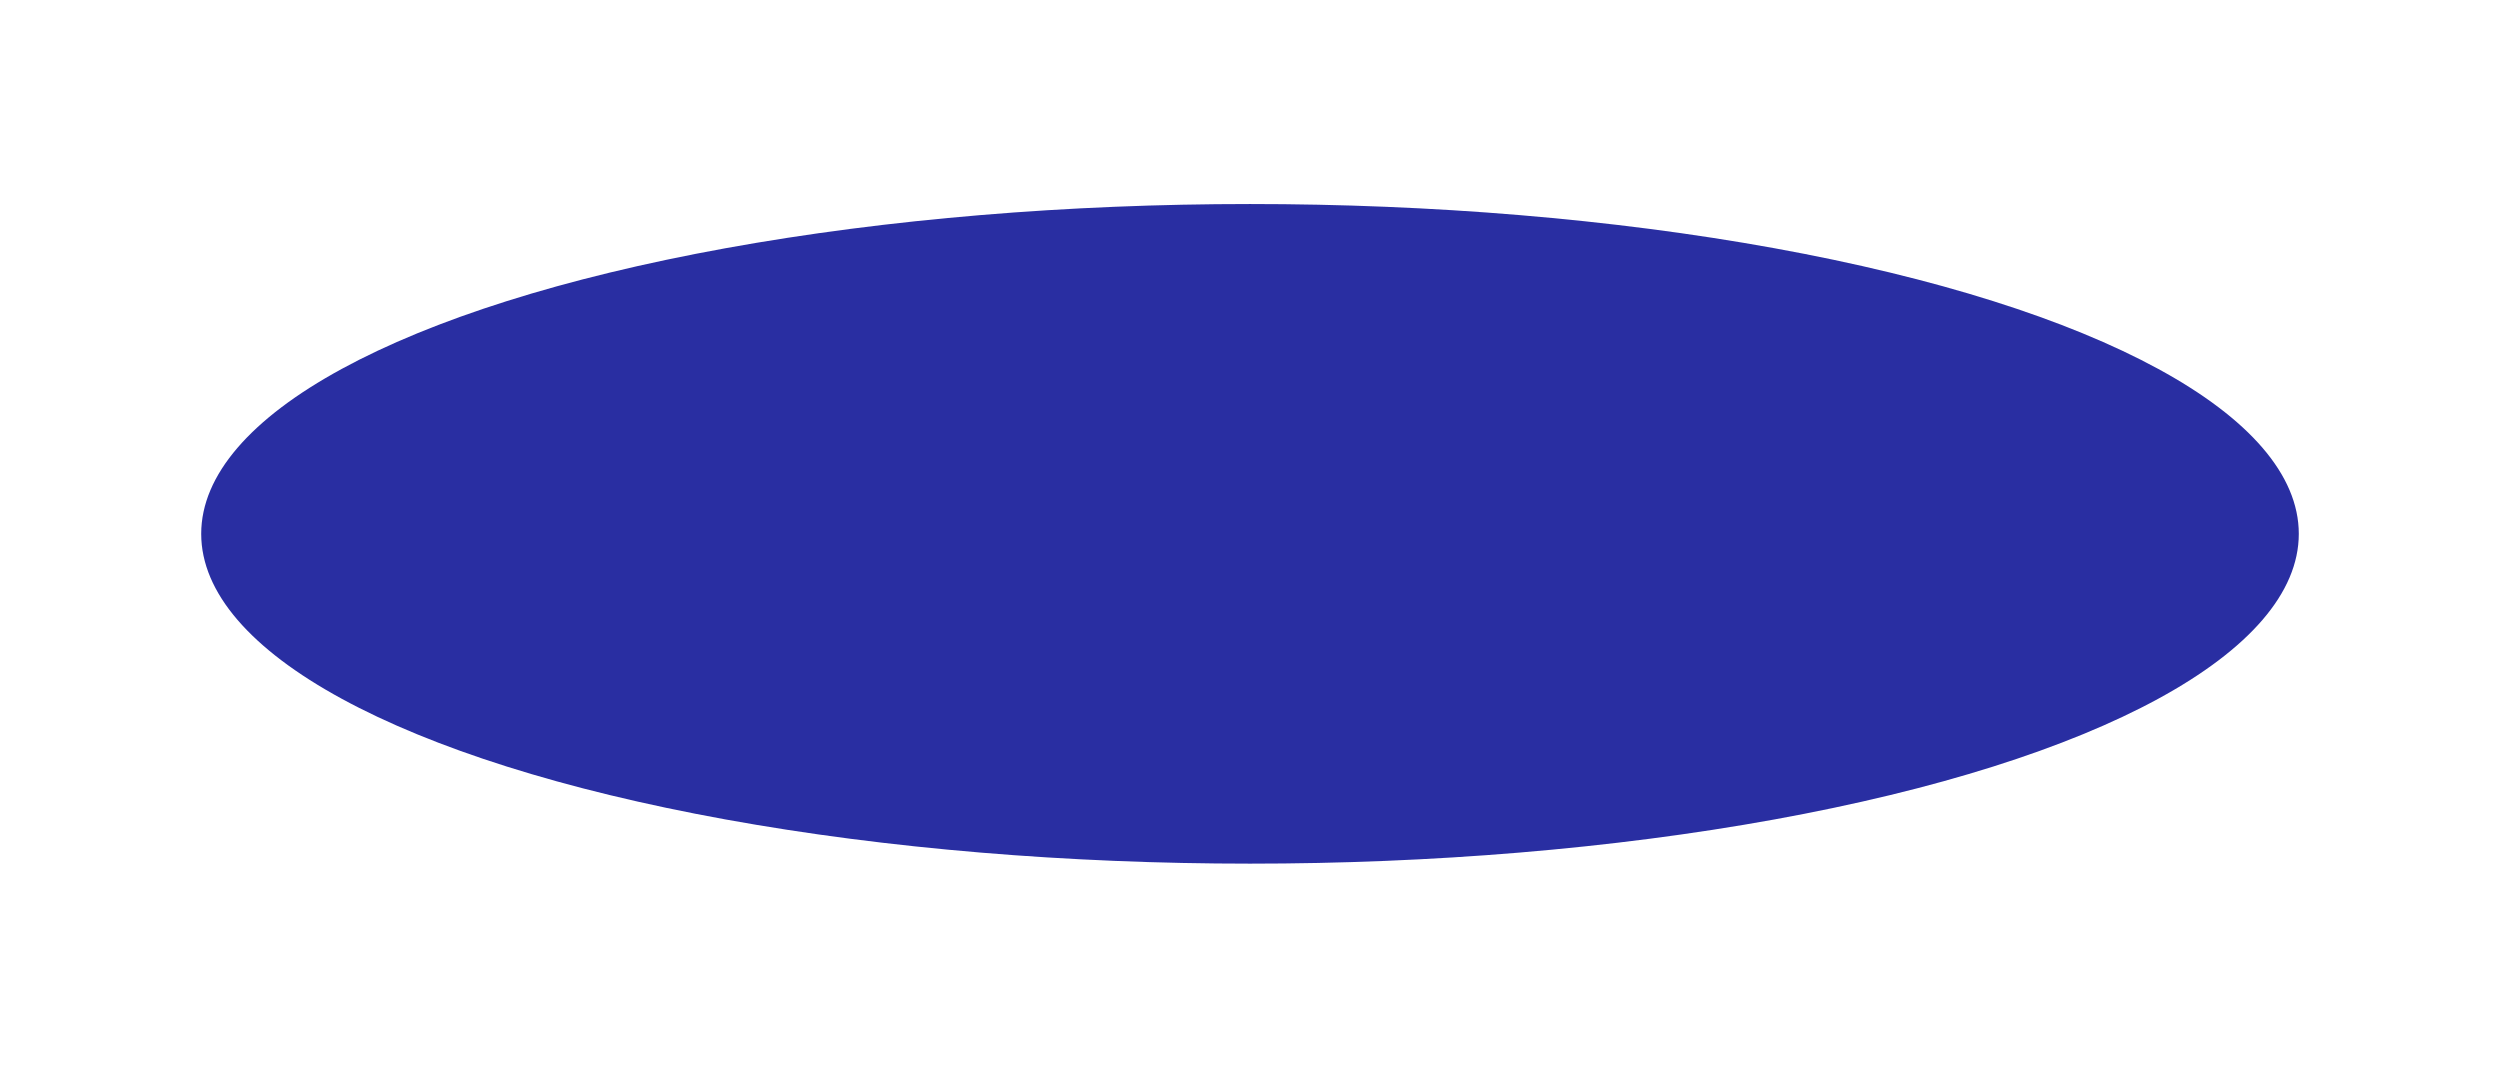 <?xml version="1.0" encoding="UTF-8"?> <svg xmlns="http://www.w3.org/2000/svg" width="497" height="212" viewBox="0 0 497 212" fill="none"> <g filter="url(#filter0_f_15_39)"> <ellipse cx="248.5" cy="106.127" rx="208.5" ry="65.566" fill="#121898" fill-opacity="0.9"></ellipse> </g> <defs> <filter id="filter0_f_15_39" x="0" y="0.562" width="497" height="211.131" filterUnits="userSpaceOnUse" color-interpolation-filters="sRGB"> <feFlood flood-opacity="0" result="BackgroundImageFix"></feFlood> <feBlend mode="normal" in="SourceGraphic" in2="BackgroundImageFix" result="shape"></feBlend> <feGaussianBlur stdDeviation="20" result="effect1_foregroundBlur_15_39"></feGaussianBlur> </filter> </defs> </svg> 